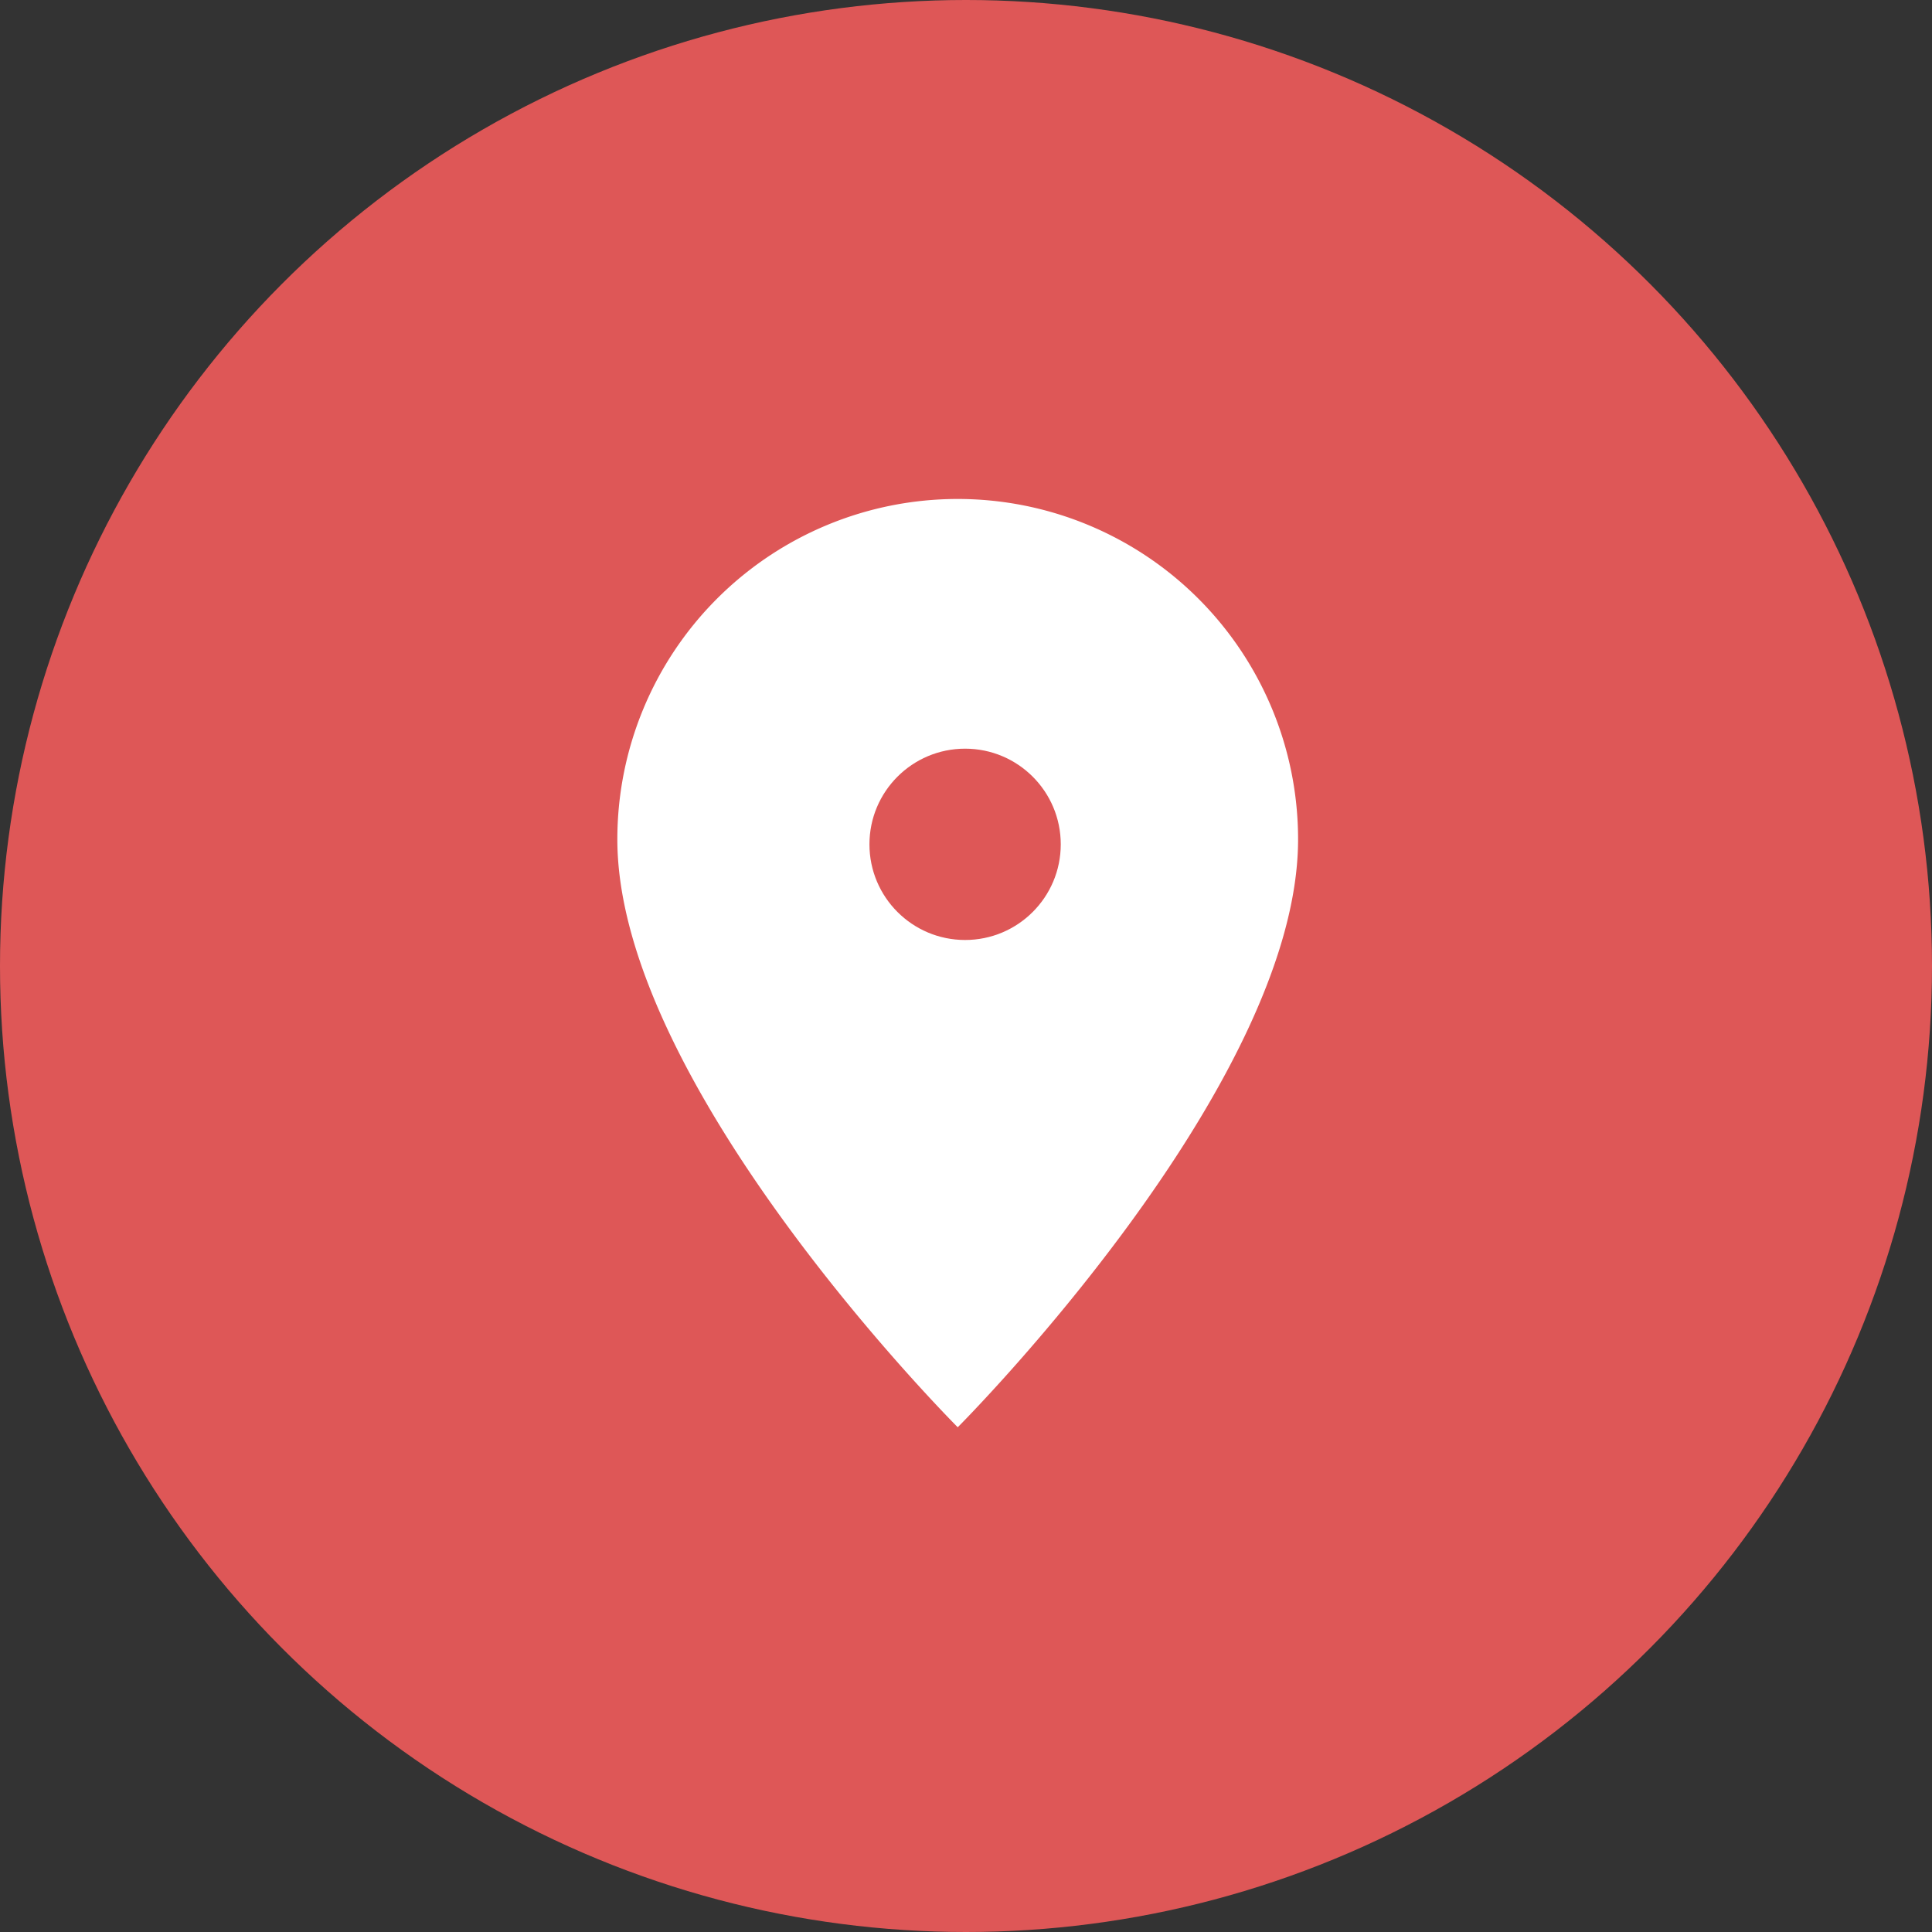 <svg id="グループ_227" data-name="グループ 227" xmlns="http://www.w3.org/2000/svg" width="43" height="43" viewBox="0 0 43 43">
  <rect x="0" y="0" width="43" height="43" fill="#333333" stroke="none"/>
  <circle id="楕円形_67" data-name="楕円形 67" cx="21.5" cy="21.5" r="21.5" fill="#de5757"/>
  <g id="_809_pin_f" data-name="809_pin_f" transform="translate(13.74 11.106)">
    <path id="パス_242" data-name="パス 242" d="M28.151,16.575c0,5.509-7.575,13.085-7.575,13.085S13,22.085,13,16.575a7.575,7.575,0,0,1,15.151,0Z" transform="translate(-13 -9)" fill="#fff"/>
    <circle id="楕円形_66" data-name="楕円形 66" cx="2.129" cy="2.129" r="2.129" transform="translate(5.611 5.557)" fill="#de5757"/>
  </g>
</svg>
